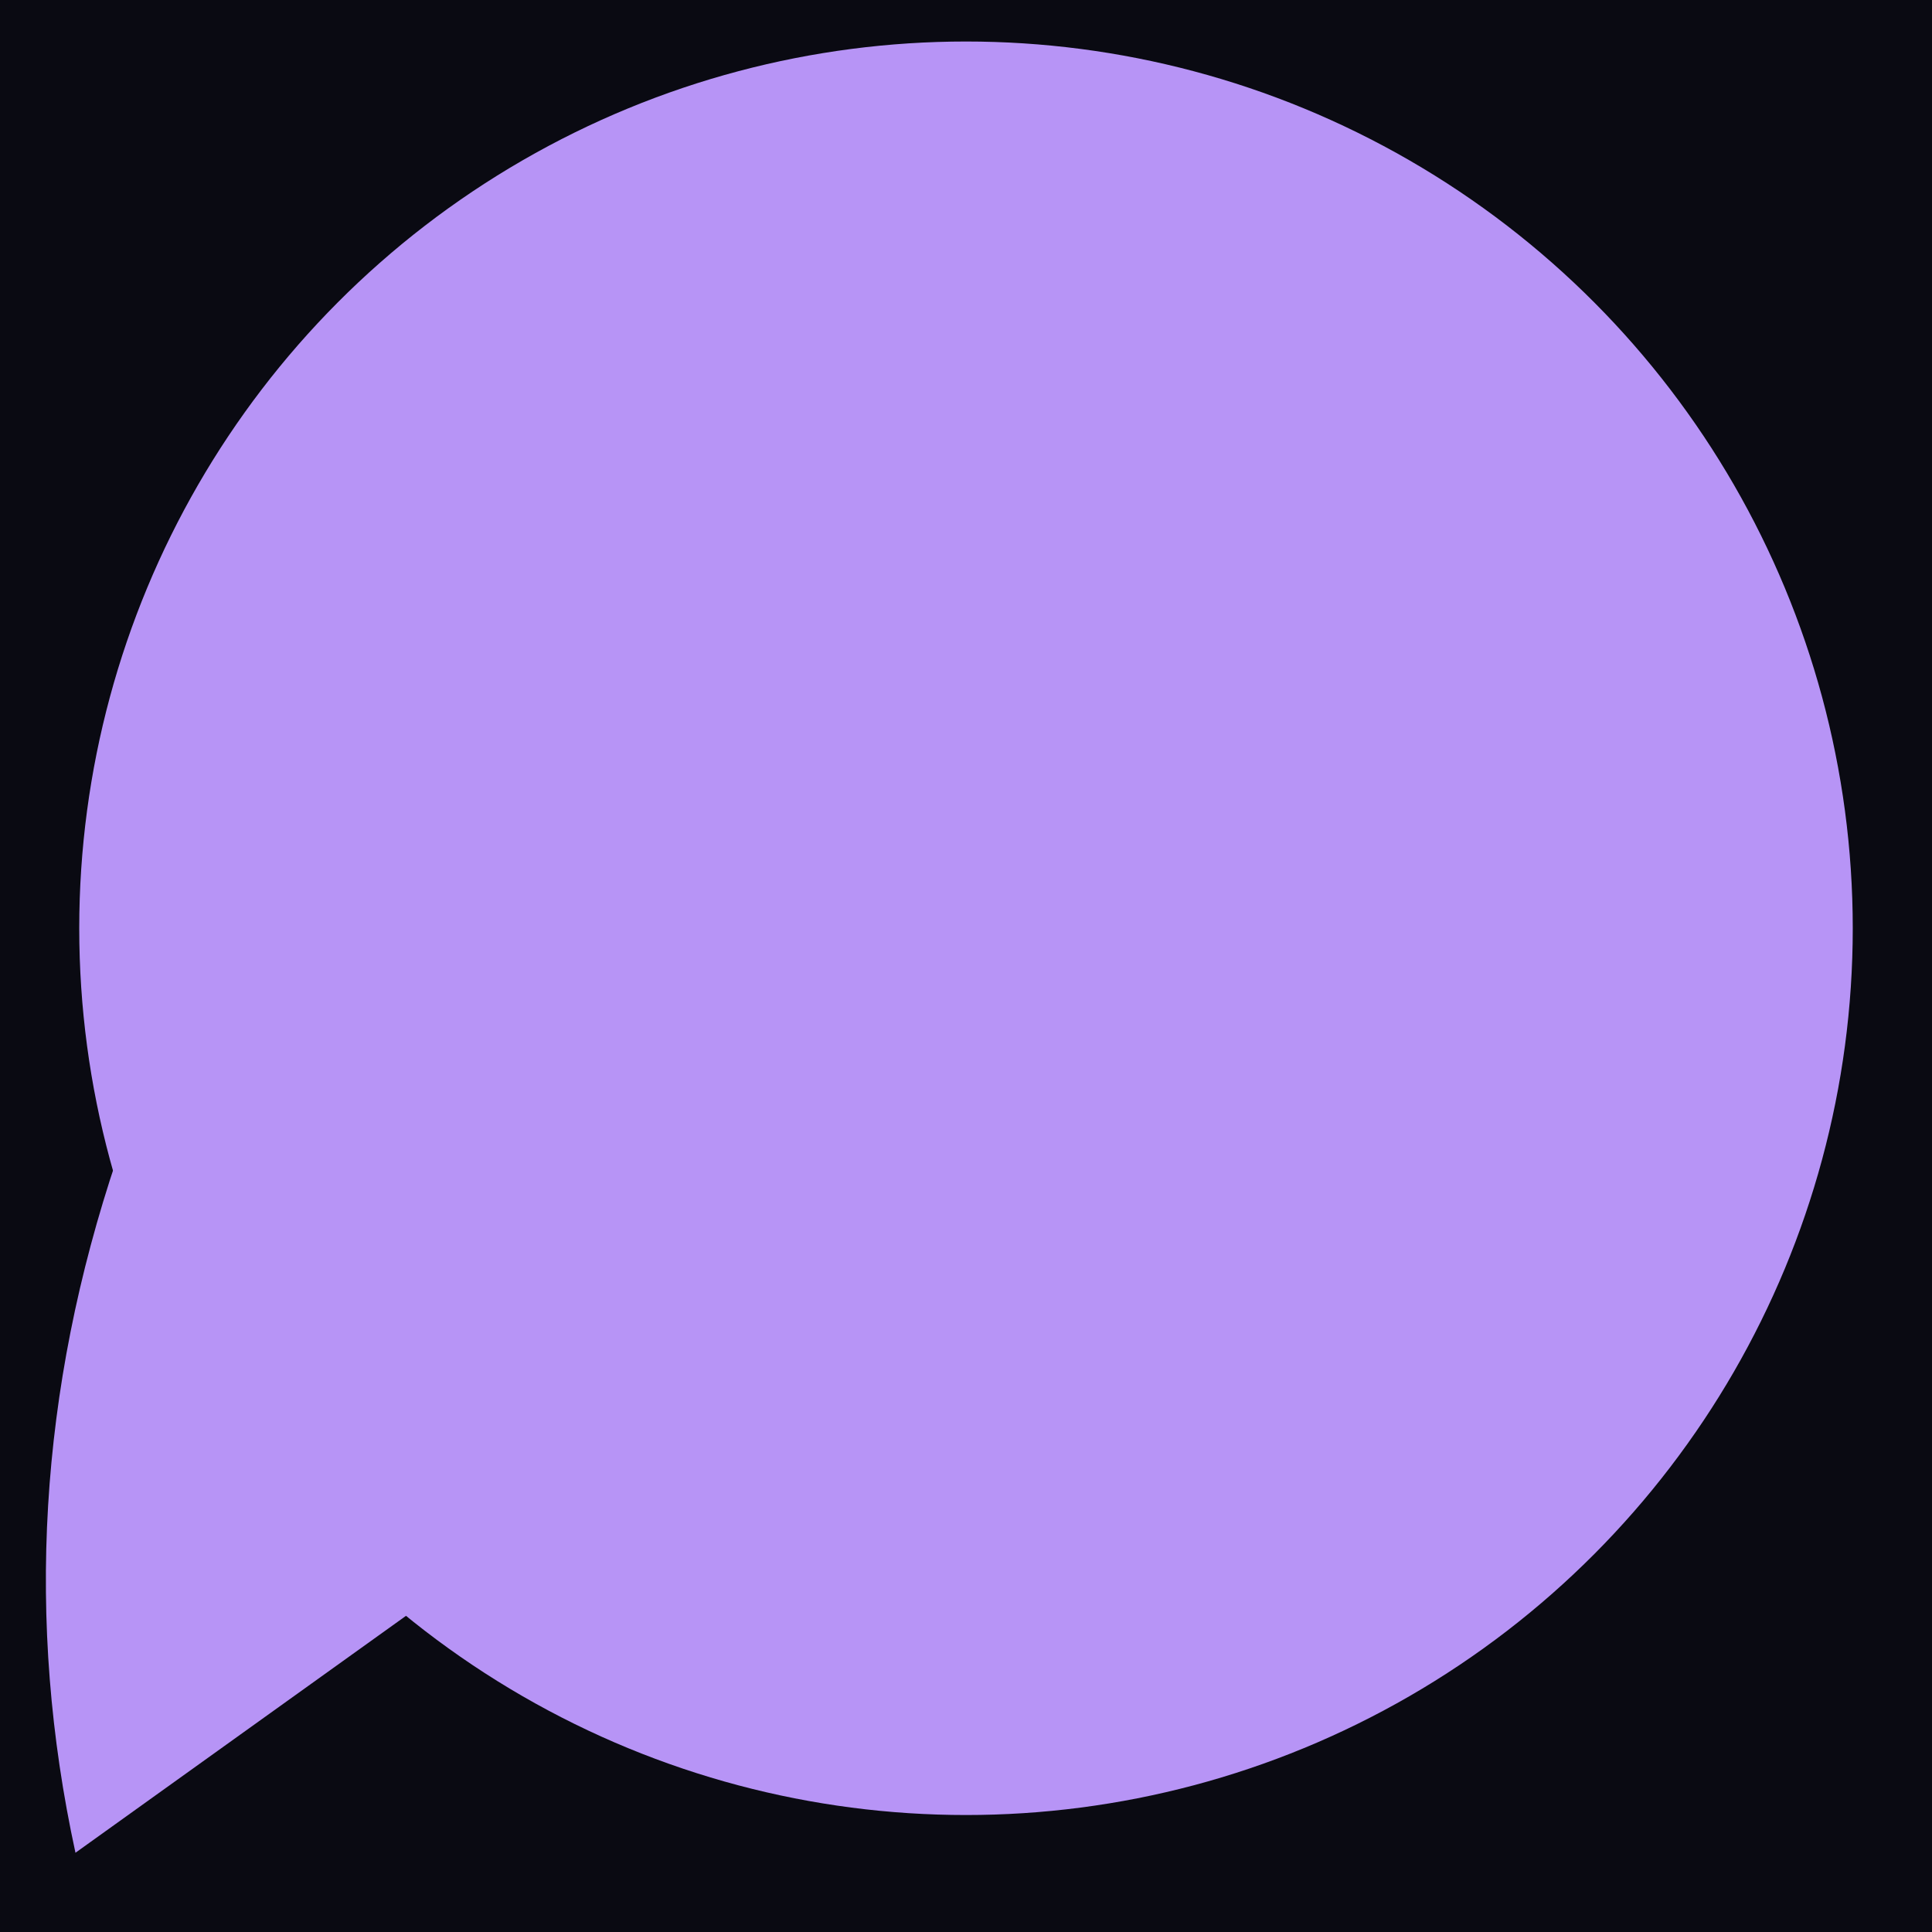 <?xml version="1.0" encoding="UTF-8"?>
<svg width="512" height="512" viewBox="0 0 512 512" xmlns="http://www.w3.org/2000/svg">
  <defs>
    <mask id="logo-mask-512">
      <rect width="512" height="512" fill="white" />
      <path d="M61 282 L143 282 L194 154 L256 333 L318 205 L369 282 L451 282" 
            fill="none" 
            stroke="black" 
            stroke-width="51" 
            stroke-linejoin="round" 
            stroke-linecap="round" />
    </mask>
  </defs>
  
  <rect width="512" height="512" fill="#0a0a12"/>
  
  <g mask="url(#logo-mask-512)">
    <circle cx="256" cy="246" r="235" fill="#b794f6" />
    <path d="M31 307 Q0 399 20 491 L133 410 Q51 379 31 307" fill="#b794f6" />
  </g>
</svg>
